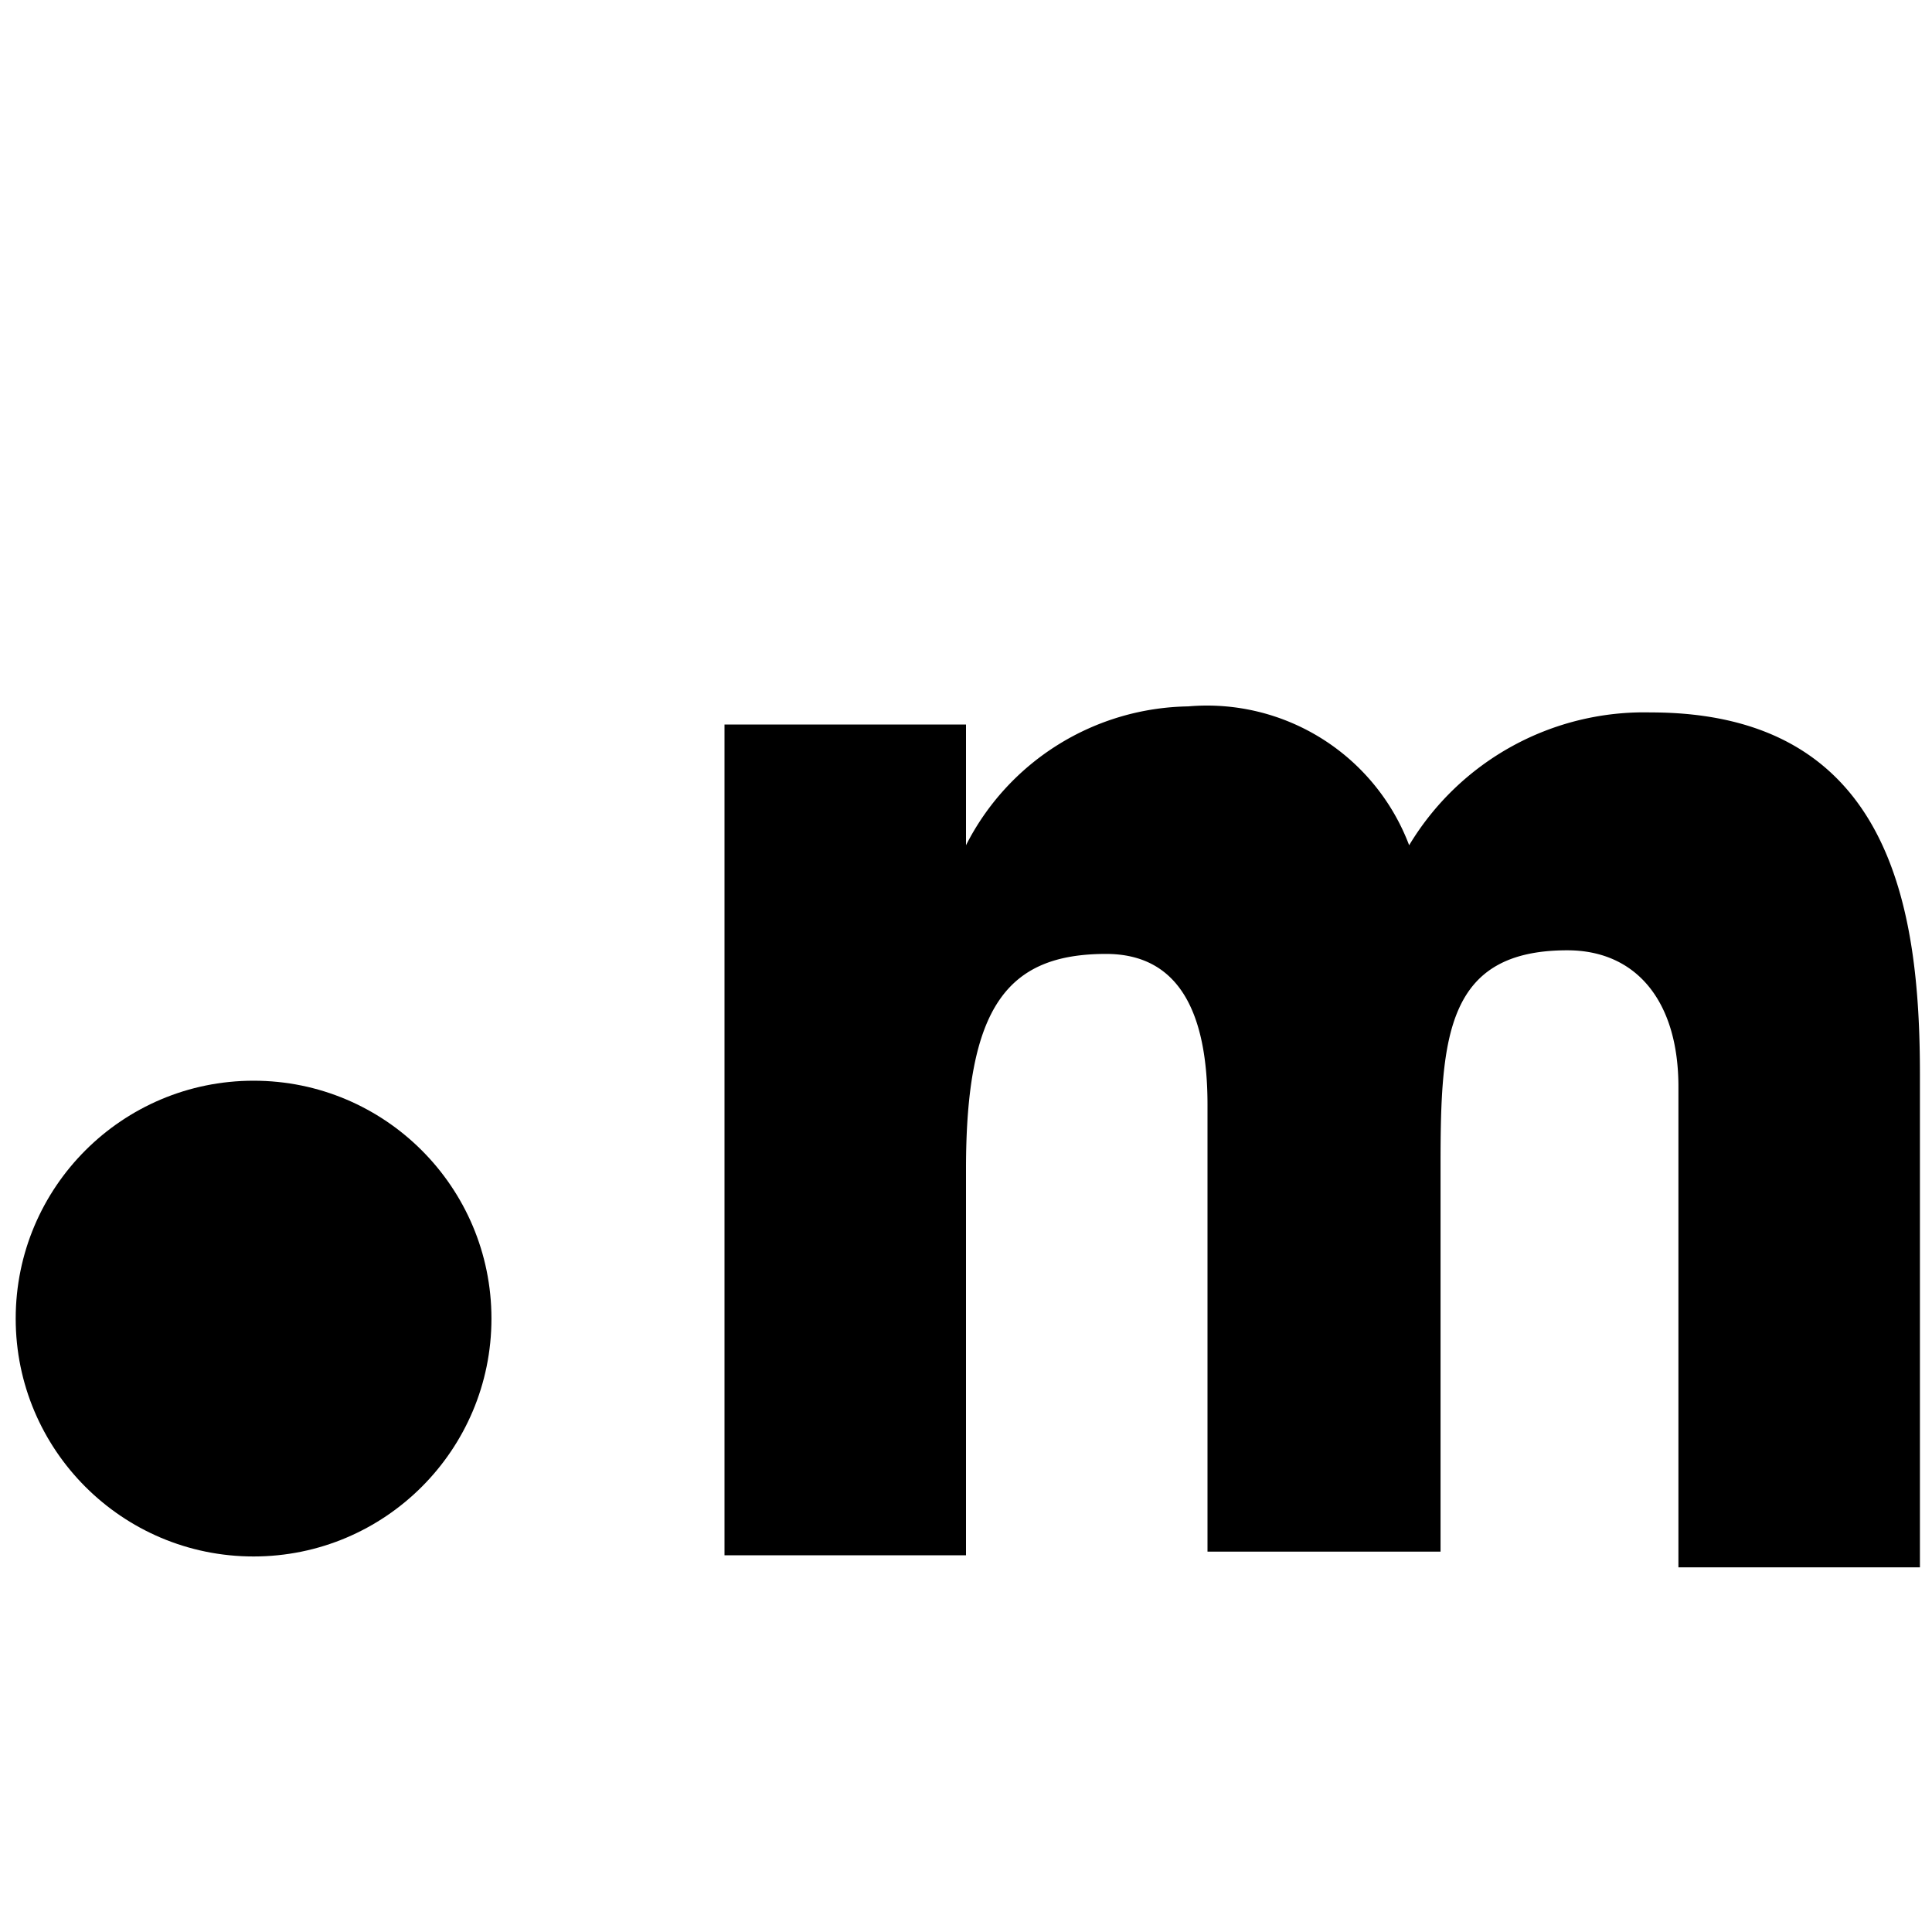 <svg xmlns="http://www.w3.org/2000/svg" viewBox="0 0 16 16"><title>Klimametrix-Logo-web-favicon-black</title><g id="Layer_1" data-name="Layer 1"><path d="M6,6H8V7H8A2.1,2.1,0,0,1,9.84,5.85,1.79,1.79,0,0,1,11.67,7a2.27,2.27,0,0,1,2-1.1c2,0,2.23,1.64,2.23,3v4.08h-2V9c0-.71-.35-1.13-.92-1.13-1,0-1.05.71-1.05,1.77v3.21H10V9.15c0-.77-.24-1.25-.84-1.25C8.34,7.9,8,8.34,8,9.68v3.2H6Z"/><circle cx="2.1" cy="10.92" r="1.97"/></g></svg>
